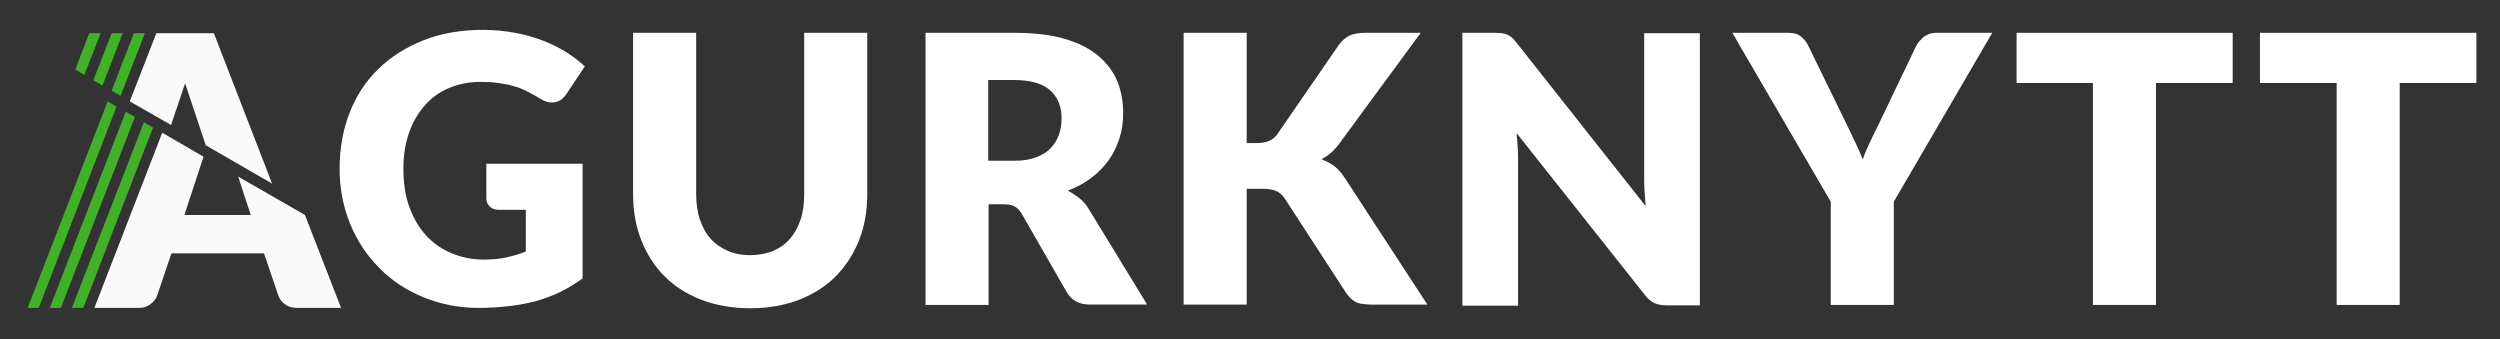 <?xml version="1.0" encoding="utf-8"?>
<!-- Generator: Adobe Illustrator 23.0.6, SVG Export Plug-In . SVG Version: 6.00 Build 0)  -->
<svg version="1.1" id="Layer_1" xmlns="http://www.w3.org/2000/svg" xmlns:xlink="http://www.w3.org/1999/xlink" x="0px" y="0px"
	 viewBox="0 0 678 92" style="enable-background:new 0 0 678 92;" xml:space="preserve">
<rect x="0" y="0" width="678" height="92" fill="#333333" stroke="none"/>
<path style="fill:#FFFFFF;" d="M131.1,70.4c2.4,0,4.5-0.2,6.3-0.6c1.8-0.4,3.5-0.9,5.2-1.6V56.9h-7.3c-1.1,0-1.9-0.3-2.5-0.9
	c-0.6-0.6-0.9-1.3-0.9-2.2v-9.4H158v31.1c-1.9,1.4-3.9,2.6-5.9,3.6c-2,1-4.2,1.8-6.5,2.5c-2.3,0.6-4.8,1.1-7.4,1.4
	c-2.6,0.3-5.4,0.5-8.4,0.5c-5.4,0-10.4-1-15-2.9c-4.6-1.9-8.6-4.5-11.9-7.9c-3.4-3.4-6-7.3-7.9-11.9c-1.9-4.6-2.9-9.6-2.9-15
	c0-5.5,0.9-10.6,2.7-15.2c1.8-4.6,4.4-8.6,7.8-11.9c3.4-3.3,7.5-5.9,12.3-7.8c4.8-1.9,10.2-2.8,16.1-2.8c3.1,0,6,0.3,8.7,0.8
	c2.7,0.5,5.2,1.2,7.5,2.1c2.3,0.9,4.4,1.9,6.3,3.1c1.9,1.2,3.6,2.5,5.1,3.9l-5,7.5c-0.5,0.7-1,1.3-1.7,1.7c-0.7,0.4-1.4,0.6-2.2,0.6
	c-1,0-2.1-0.3-3.1-1c-1.4-0.8-2.6-1.5-3.8-2.1c-1.2-0.6-2.4-1.1-3.7-1.4c-1.3-0.4-2.6-0.6-4-0.8c-1.4-0.2-2.9-0.3-4.7-0.3
	c-3.2,0-6.1,0.6-8.7,1.7c-2.6,1.1-4.8,2.7-6.6,4.8c-1.8,2.1-3.2,4.5-4.2,7.4c-1,2.9-1.5,6.1-1.5,9.6c0,3.9,0.5,7.4,1.6,10.4
	c1.1,3,2.6,5.6,4.5,7.7c1.9,2.1,4.2,3.7,6.8,4.8C125.1,69.8,128,70.4,131.1,70.4"/>
<path style="fill:#FFFFFF;" d="M203.4,69.2c2.3,0,4.3-0.4,6.2-1.1c1.8-0.8,3.3-1.8,4.6-3.3c1.2-1.4,2.2-3.1,2.9-5.2c0.7-2,1-4.4,1-7
	V8.9h17.1v43.7c0,4.5-0.7,8.7-2.2,12.5c-1.5,3.8-3.6,7-6.3,9.8c-2.7,2.7-6.1,4.9-10,6.4c-3.9,1.5-8.3,2.3-13.2,2.3
	c-4.9,0-9.4-0.8-13.3-2.3c-3.9-1.5-7.2-3.6-10-6.4c-2.7-2.7-4.8-6-6.3-9.8c-1.5-3.8-2.2-7.9-2.2-12.5V8.9h17.1v43.6
	c0,2.6,0.3,4.9,1,7c0.7,2,1.6,3.8,2.9,5.2c1.2,1.4,2.8,2.5,4.6,3.3C199.1,68.8,201.1,69.2,203.4,69.2"/>
<path style="fill:#FFFFFF;" d="M268.1,55.4v27.3H251V8.9h24c5.3,0,9.9,0.5,13.6,1.6c3.8,1.1,6.8,2.6,9.2,4.6c2.4,2,4.1,4.3,5.2,6.9
	c1.1,2.7,1.6,5.6,1.6,8.7c0,2.4-0.3,4.7-1,6.8s-1.6,4.1-2.9,5.9c-1.3,1.8-2.8,3.4-4.7,4.8c-1.8,1.4-4,2.6-6.4,3.5
	c1.1,0.6,2.2,1.3,3.2,2.1c1,0.8,1.9,1.9,2.6,3.1l15.7,25.7h-15.5c-2.9,0-4.9-1.1-6.2-3.2l-12.3-21.4c-0.5-0.9-1.2-1.6-1.9-2
	c-0.7-0.4-1.7-0.6-3.1-0.6H268.1z M268.1,43.6h6.9c2.3,0,4.3-0.3,5.9-0.9c1.6-0.6,3-1.4,4-2.5c1-1,1.8-2.3,2.3-3.7
	c0.5-1.4,0.7-2.9,0.7-4.5c0-3.2-1.1-5.8-3.2-7.6c-2.1-1.8-5.4-2.7-9.8-2.7h-6.9V43.6z"/>
<path style="fill:#FFFFFF;" d="M338.2,38.8h2.7c2.5,0,4.4-0.8,5.5-2.4L363,12.3c0.9-1.3,2-2.2,3.1-2.7c1.2-0.5,2.6-0.7,4.3-0.7h14.9
	l-21.9,29.8c-0.8,1.1-1.6,2-2.4,2.7c-0.8,0.7-1.7,1.3-2.6,1.8c1.3,0.5,2.5,1.1,3.5,1.9c1.1,0.8,2,1.9,2.9,3.3l22.3,34.2h-15.3
	c-1,0-1.8-0.1-2.5-0.2c-0.7-0.1-1.3-0.3-1.8-0.6c-0.5-0.3-0.9-0.6-1.3-1c-0.4-0.4-0.7-0.8-1.1-1.3l-16.7-25.7
	c-0.6-0.9-1.4-1.6-2.3-2c-0.9-0.4-2.2-0.6-3.8-0.6h-4.2v31.4h-17.1V8.9h17.1V38.8z"/>
<path style="fill:#FFFFFF;" d="M407.4,9c0.5,0.1,1,0.2,1.4,0.4c0.4,0.2,0.8,0.4,1.2,0.8c0.4,0.3,0.8,0.8,1.3,1.4l35,44.3
	c-0.1-1.4-0.2-2.8-0.3-4.1c-0.1-1.3-0.1-2.6-0.1-3.8v-39h15.1v73.8H452c-1.3,0-2.4-0.2-3.3-0.6c-0.9-0.4-1.8-1.1-2.6-2.2l-34.8-43.9
	c0.1,1.3,0.2,2.5,0.3,3.8c0.1,1.2,0.1,2.4,0.1,3.5v39.5h-15.1V8.9h9C406.3,8.9,406.9,9,407.4,9"/>
<path style="fill:#FFFFFF;" d="M513.6,54.7v28h-17.1v-28L469.8,8.9h15.1c1.5,0,2.7,0.3,3.5,1c0.9,0.7,1.6,1.6,2.1,2.7L501,34.1
	c0.8,1.7,1.6,3.3,2.3,4.8c0.7,1.5,1.3,2.9,1.9,4.3c0.5-1.5,1.1-2.9,1.8-4.4c0.7-1.5,1.5-3,2.3-4.7l10.3-21.5
	c0.2-0.4,0.5-0.9,0.8-1.3c0.4-0.4,0.8-0.8,1.2-1.2c0.5-0.4,1-0.6,1.6-0.9c0.6-0.2,1.2-0.3,1.9-0.3h15.2L513.6,54.7z"/>
<polygon style="fill:#FFFFFF;" points="605.5,8.9 605.5,22.5 584.7,22.5 584.7,82.7 567.6,82.7 567.6,22.5 546.9,22.5 546.9,8.9 "/>
<polygon style="fill:#FFFFFF;" points="671.6,8.9 671.6,22.5 650.8,22.5 650.8,82.7 633.7,82.7 633.7,22.5 612.9,22.5 612.9,8.9 "/>
<polygon style="fill:#43B02A;" points="24.2,9 20.4,18.9 22.9,20.3 27.3,9 "/>
<polygon style="fill:#43B02A;" points="7.5,83.5 10.5,83.5 31.6,28.9 29.2,27.5 "/>
<polygon style="fill:#43B02A;" points="13.5,83.5 16.5,83.5 36.6,31.7 34.1,30.3 "/>
<polygon style="fill:#43B02A;" points="30.3,9 25.3,21.8 27.8,23.2 33.3,9 "/>
<polygon style="fill:#43B02A;" points="36.3,9 30.3,24.6 32.7,26 39.3,9 "/>
<polygon style="fill:#43B02A;" points="19.5,83.5 22.4,83.5 22.6,83.5 41.5,34.6 39,33.2 "/>
<path style="fill:#FAFAFA;" d="M64.6,47.9L68,58.3H50l5.2-15.8L44,36L25.6,83.5h12c1.3,0,2.3-0.3,3.2-1c0.9-0.7,1.5-1.4,1.8-2.3
	l3.9-11.5h25.1l3.9,11.5c0.4,1,1,1.8,1.9,2.4c0.8,0.6,1.9,0.9,3.2,0.9h11.9l-9.8-25.2L64.6,47.9z"/>
<polygon style="fill:#FAFAFA;" points="50.2,22.6 55.8,39.4 73.8,49.8 58,9 42.4,9 35.2,27.5 46.4,33.9 "/>
</svg>
